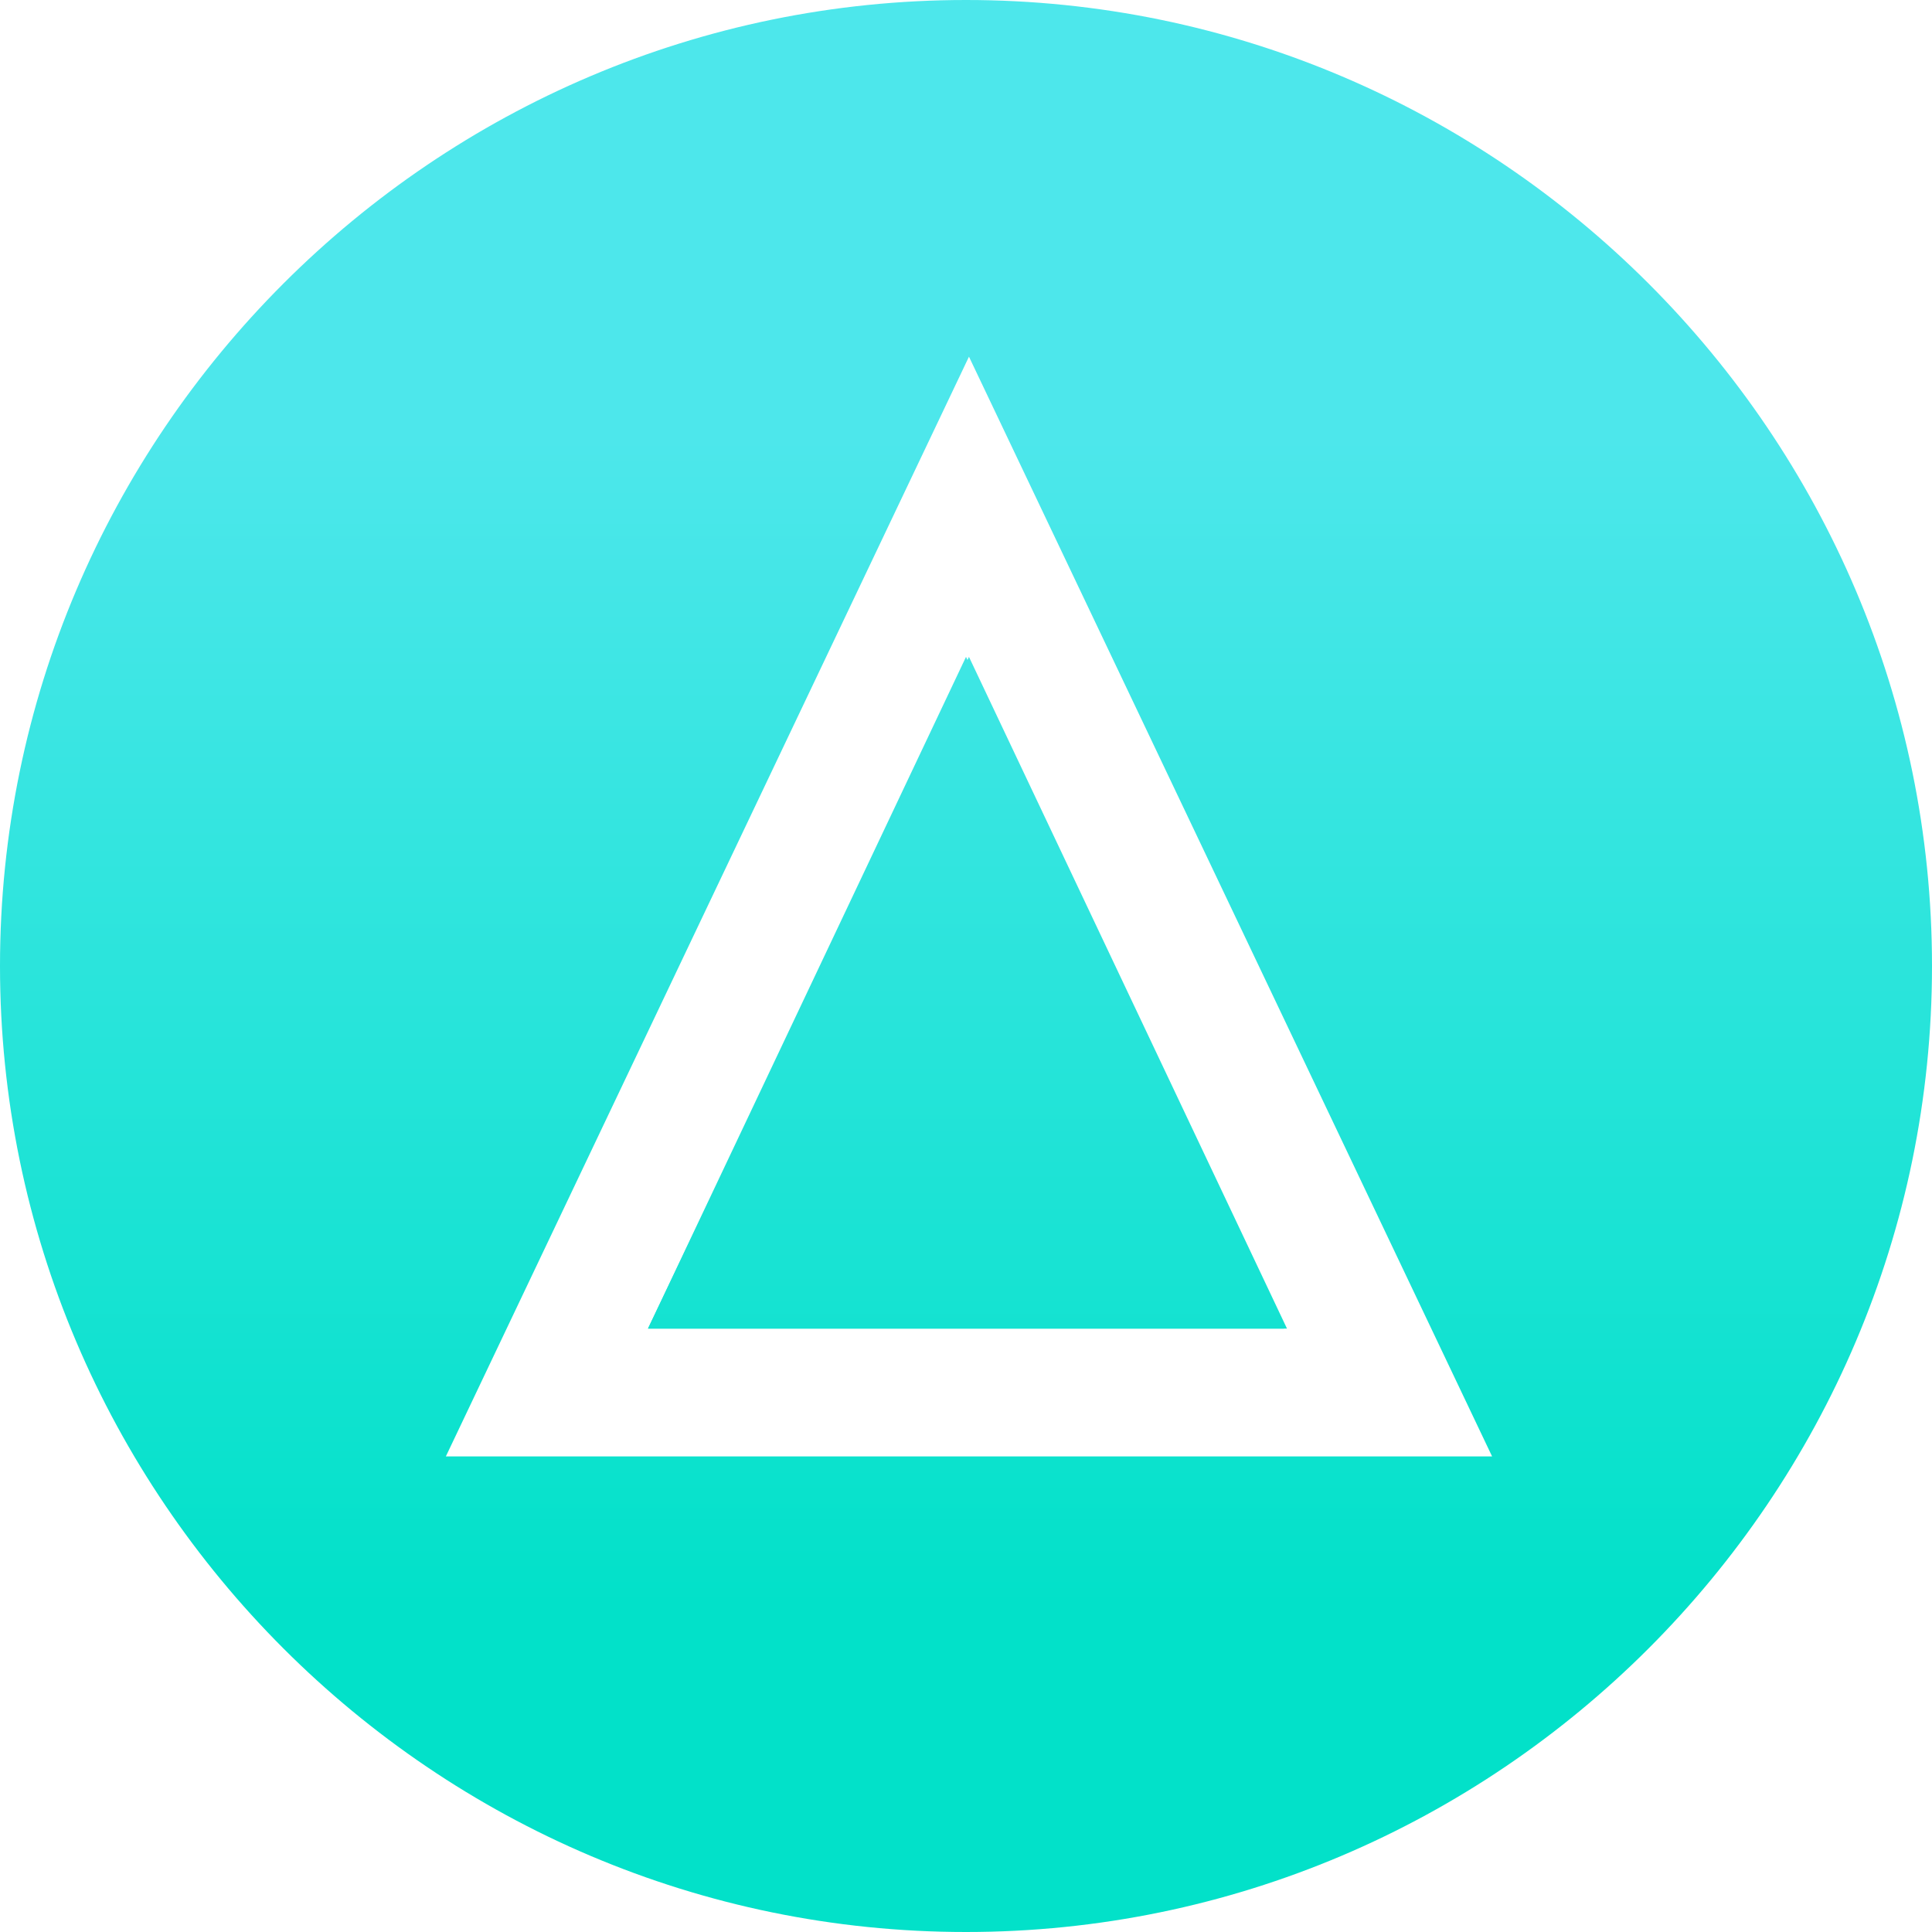 <svg width="65" height="65" viewBox="0 0 65 65" fill="none" xmlns="http://www.w3.org/2000/svg">
<path d="M21.8 44.7H43.3L32.6 22.1L21.8 44.7Z" fill="url(#paint0_linear)"/>
<path d="M32.5 0C14.6 0 0 14.6 0 32.5C0 50.4 14.6 65 32.5 65C50.4 65 65 50.4 65 32.5C65 14.6 50.4 0 32.5 0ZM15 49L32.6 12L50.2 49H15Z" fill="url(#paint1_linear)"/>
<path d="M21.8 44.7L32.5 22.1L43.2 44.7H21.8Z" fill="url(#paint2_linear)"/>
<defs>
<linearGradient id="paint0_linear" x1="32.575" y1="54.005" x2="32.575" y2="14.745" gradientUnits="userSpaceOnUse">
<stop stop-color="#02E1C9"/>
<stop offset="1" stop-color="#4DE7EB"/>
</linearGradient>
<linearGradient id="paint1_linear" x1="32.575" y1="54.005" x2="32.575" y2="14.745" gradientUnits="userSpaceOnUse">
<stop stop-color="#02E1C9"/>
<stop offset="1" stop-color="#4DE7EB"/>
</linearGradient>
<linearGradient id="paint2_linear" x1="32.575" y1="54.005" x2="32.575" y2="14.745" gradientUnits="userSpaceOnUse">
<stop stop-color="#02E1C9"/>
<stop offset="1" stop-color="#4DE7EB"/>
</linearGradient>
</defs>
</svg>

